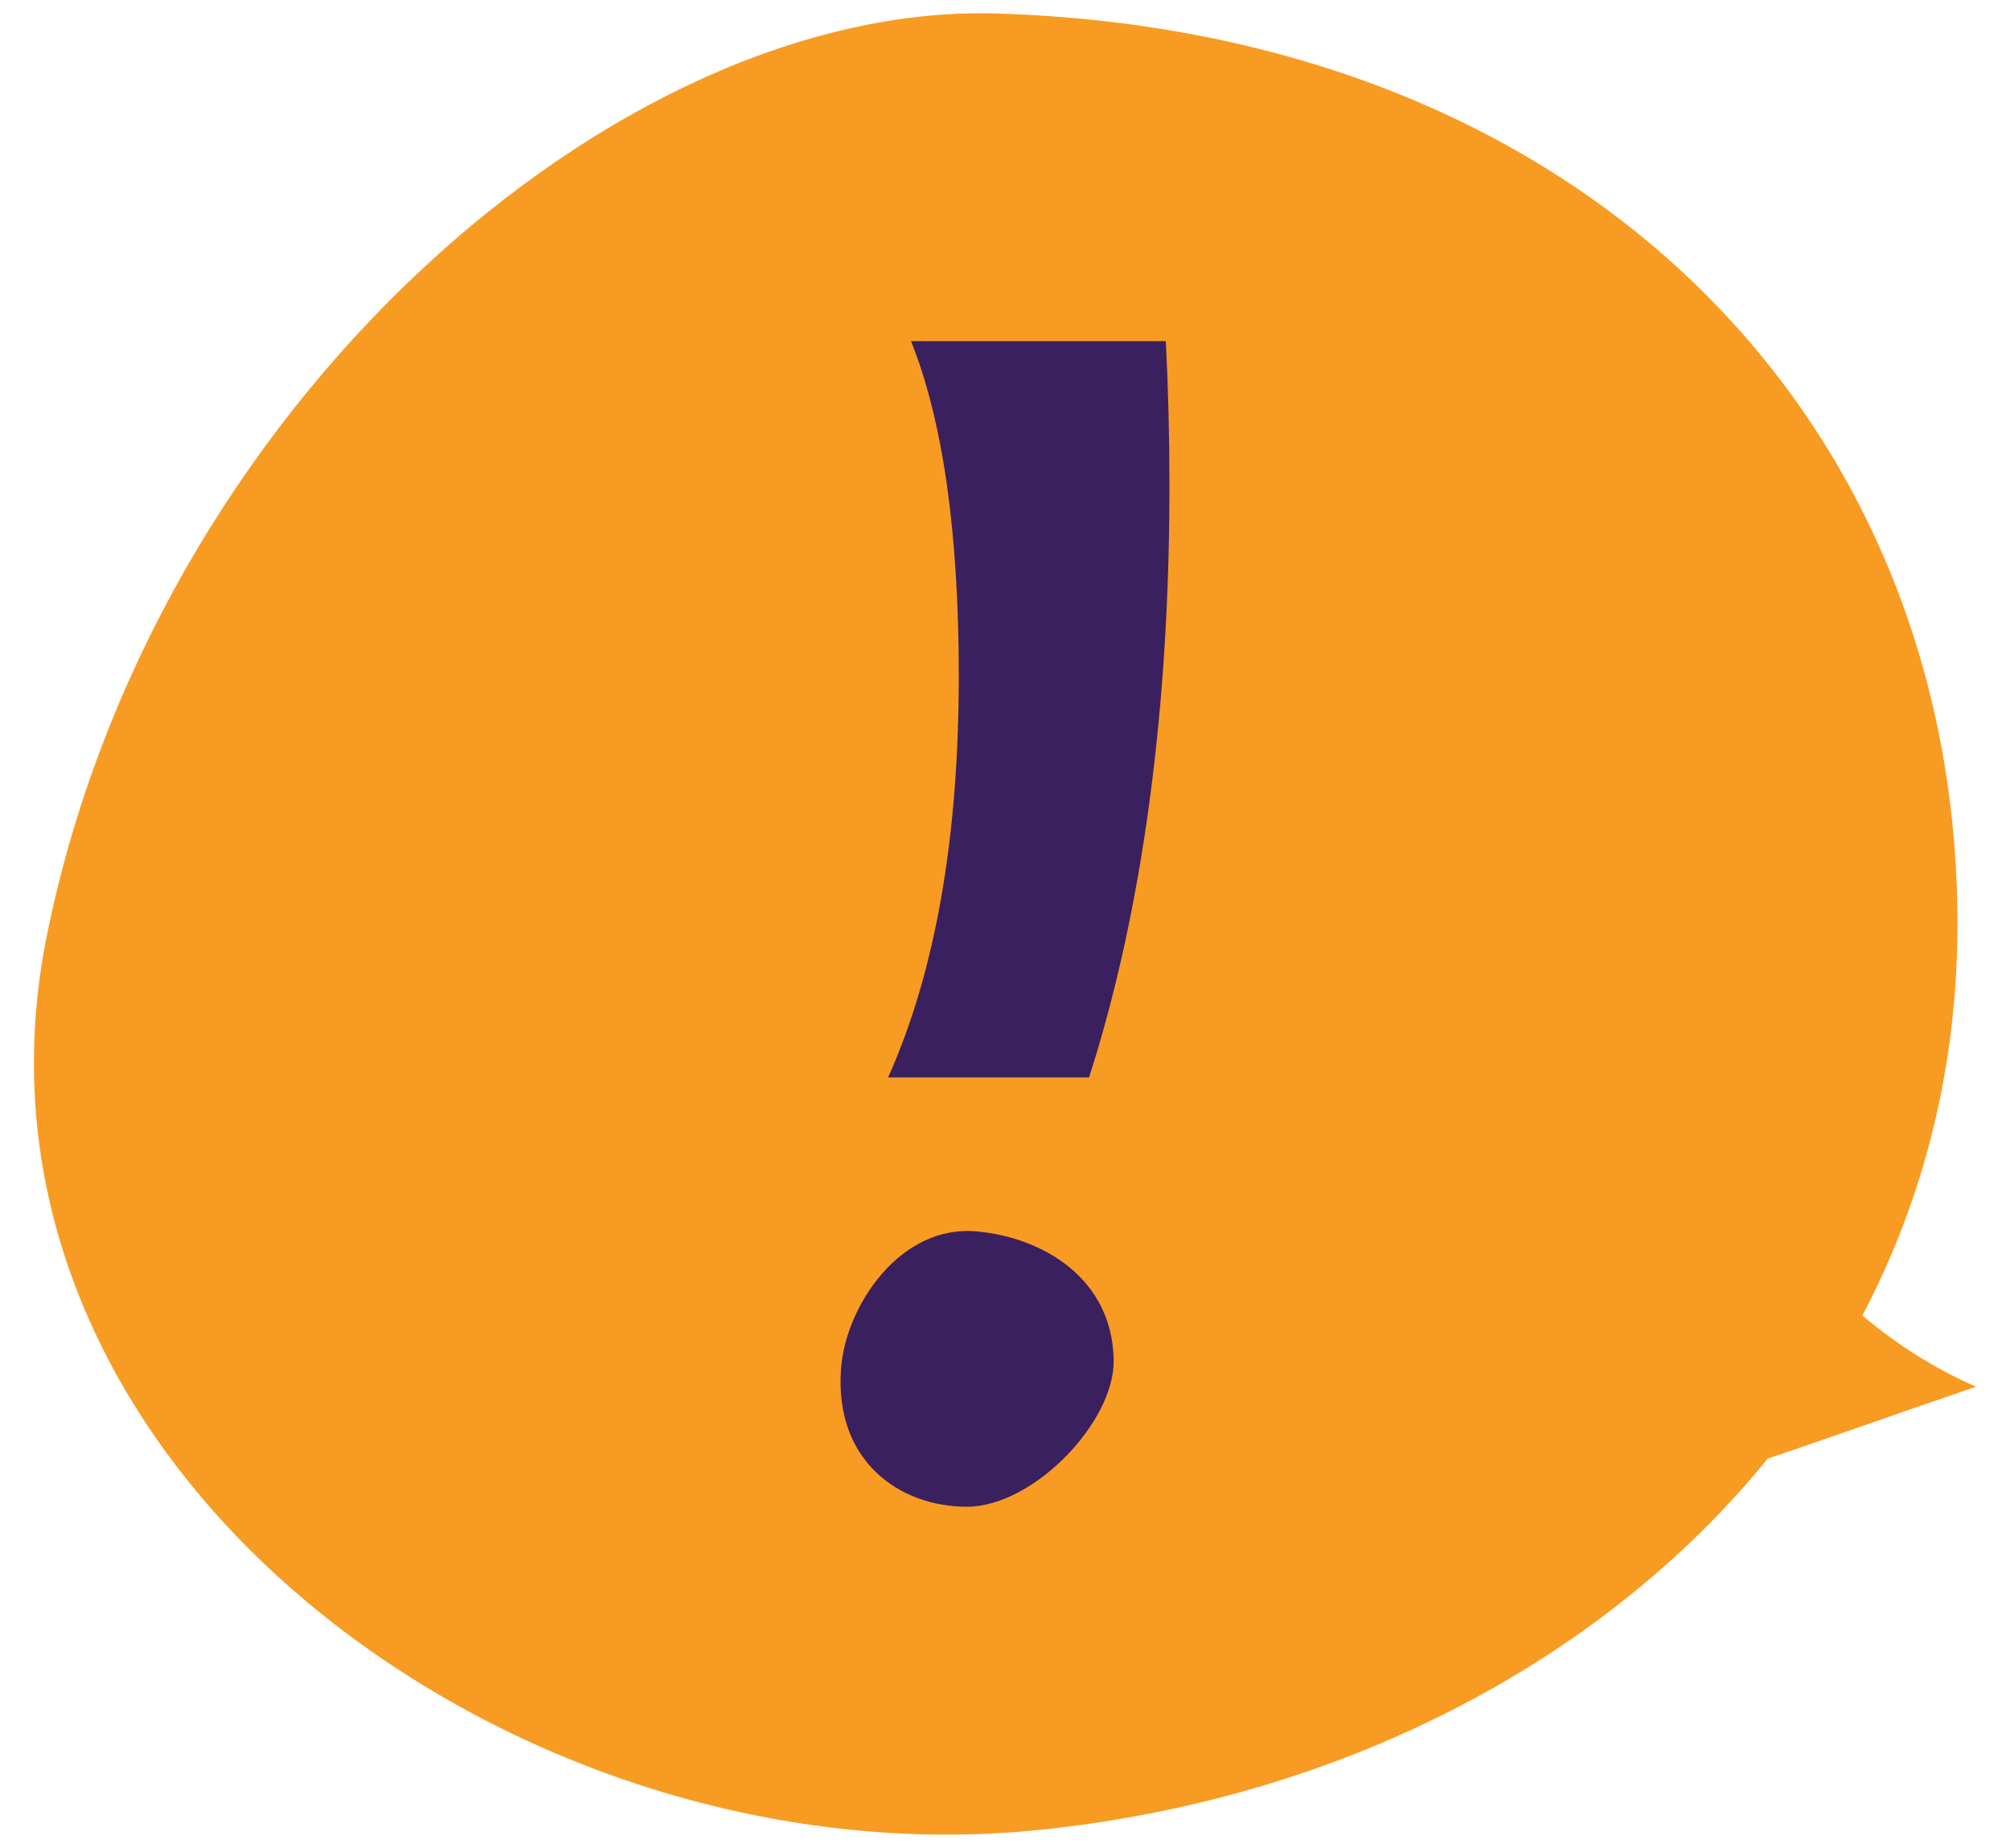 <?xml version="1.0" encoding="UTF-8"?><svg id="Layer_1" xmlns="http://www.w3.org/2000/svg" width="174" height="160" viewBox="0 0 174 160"><defs><style>.cls-1{fill:#f89b22;}.cls-1,.cls-2{stroke-width:0px;}.cls-2{fill:#3b2060;}</style></defs><g id="Speech_bubble_round_right"><path class="cls-1" d="m153.035,126.289c5.86-1.968,12.212-4.25,18.027-6.218-3.579-1.566-6.889-3.668-9.841-6.173h0c5.279-10.02,8.231-21.427,8.231-33.908,0-43.347-31.94-77.21-83.115-78.82C53.369.141,13.243,35.212,4.028,81.153c-9.081,45.449,40.215,81.951,85.843,77.299,25.632-2.595,48.58-14.225,63.163-32.163Z"/></g><path class="cls-2" d="m96.408,117.754c.092,5.38-6.959,12.708-12.708,12.708s-11.497-3.873-10.892-11.981c.4-5.366,5.083-12.466,11.739-11.86,5.725.52,11.739,4.054,11.86,11.134Z"/><path class="cls-2" d="m78.867,29.539c2.752,6.884,4.132,16.538,4.132,28.988,0,14.069-2.04,25.651-6.117,34.763l17.392 0c3.43-10.633,6.962-27.355,6.962-51.18,0-4.366-.108-8.551-.315-12.571h-22.054Z"/></svg>